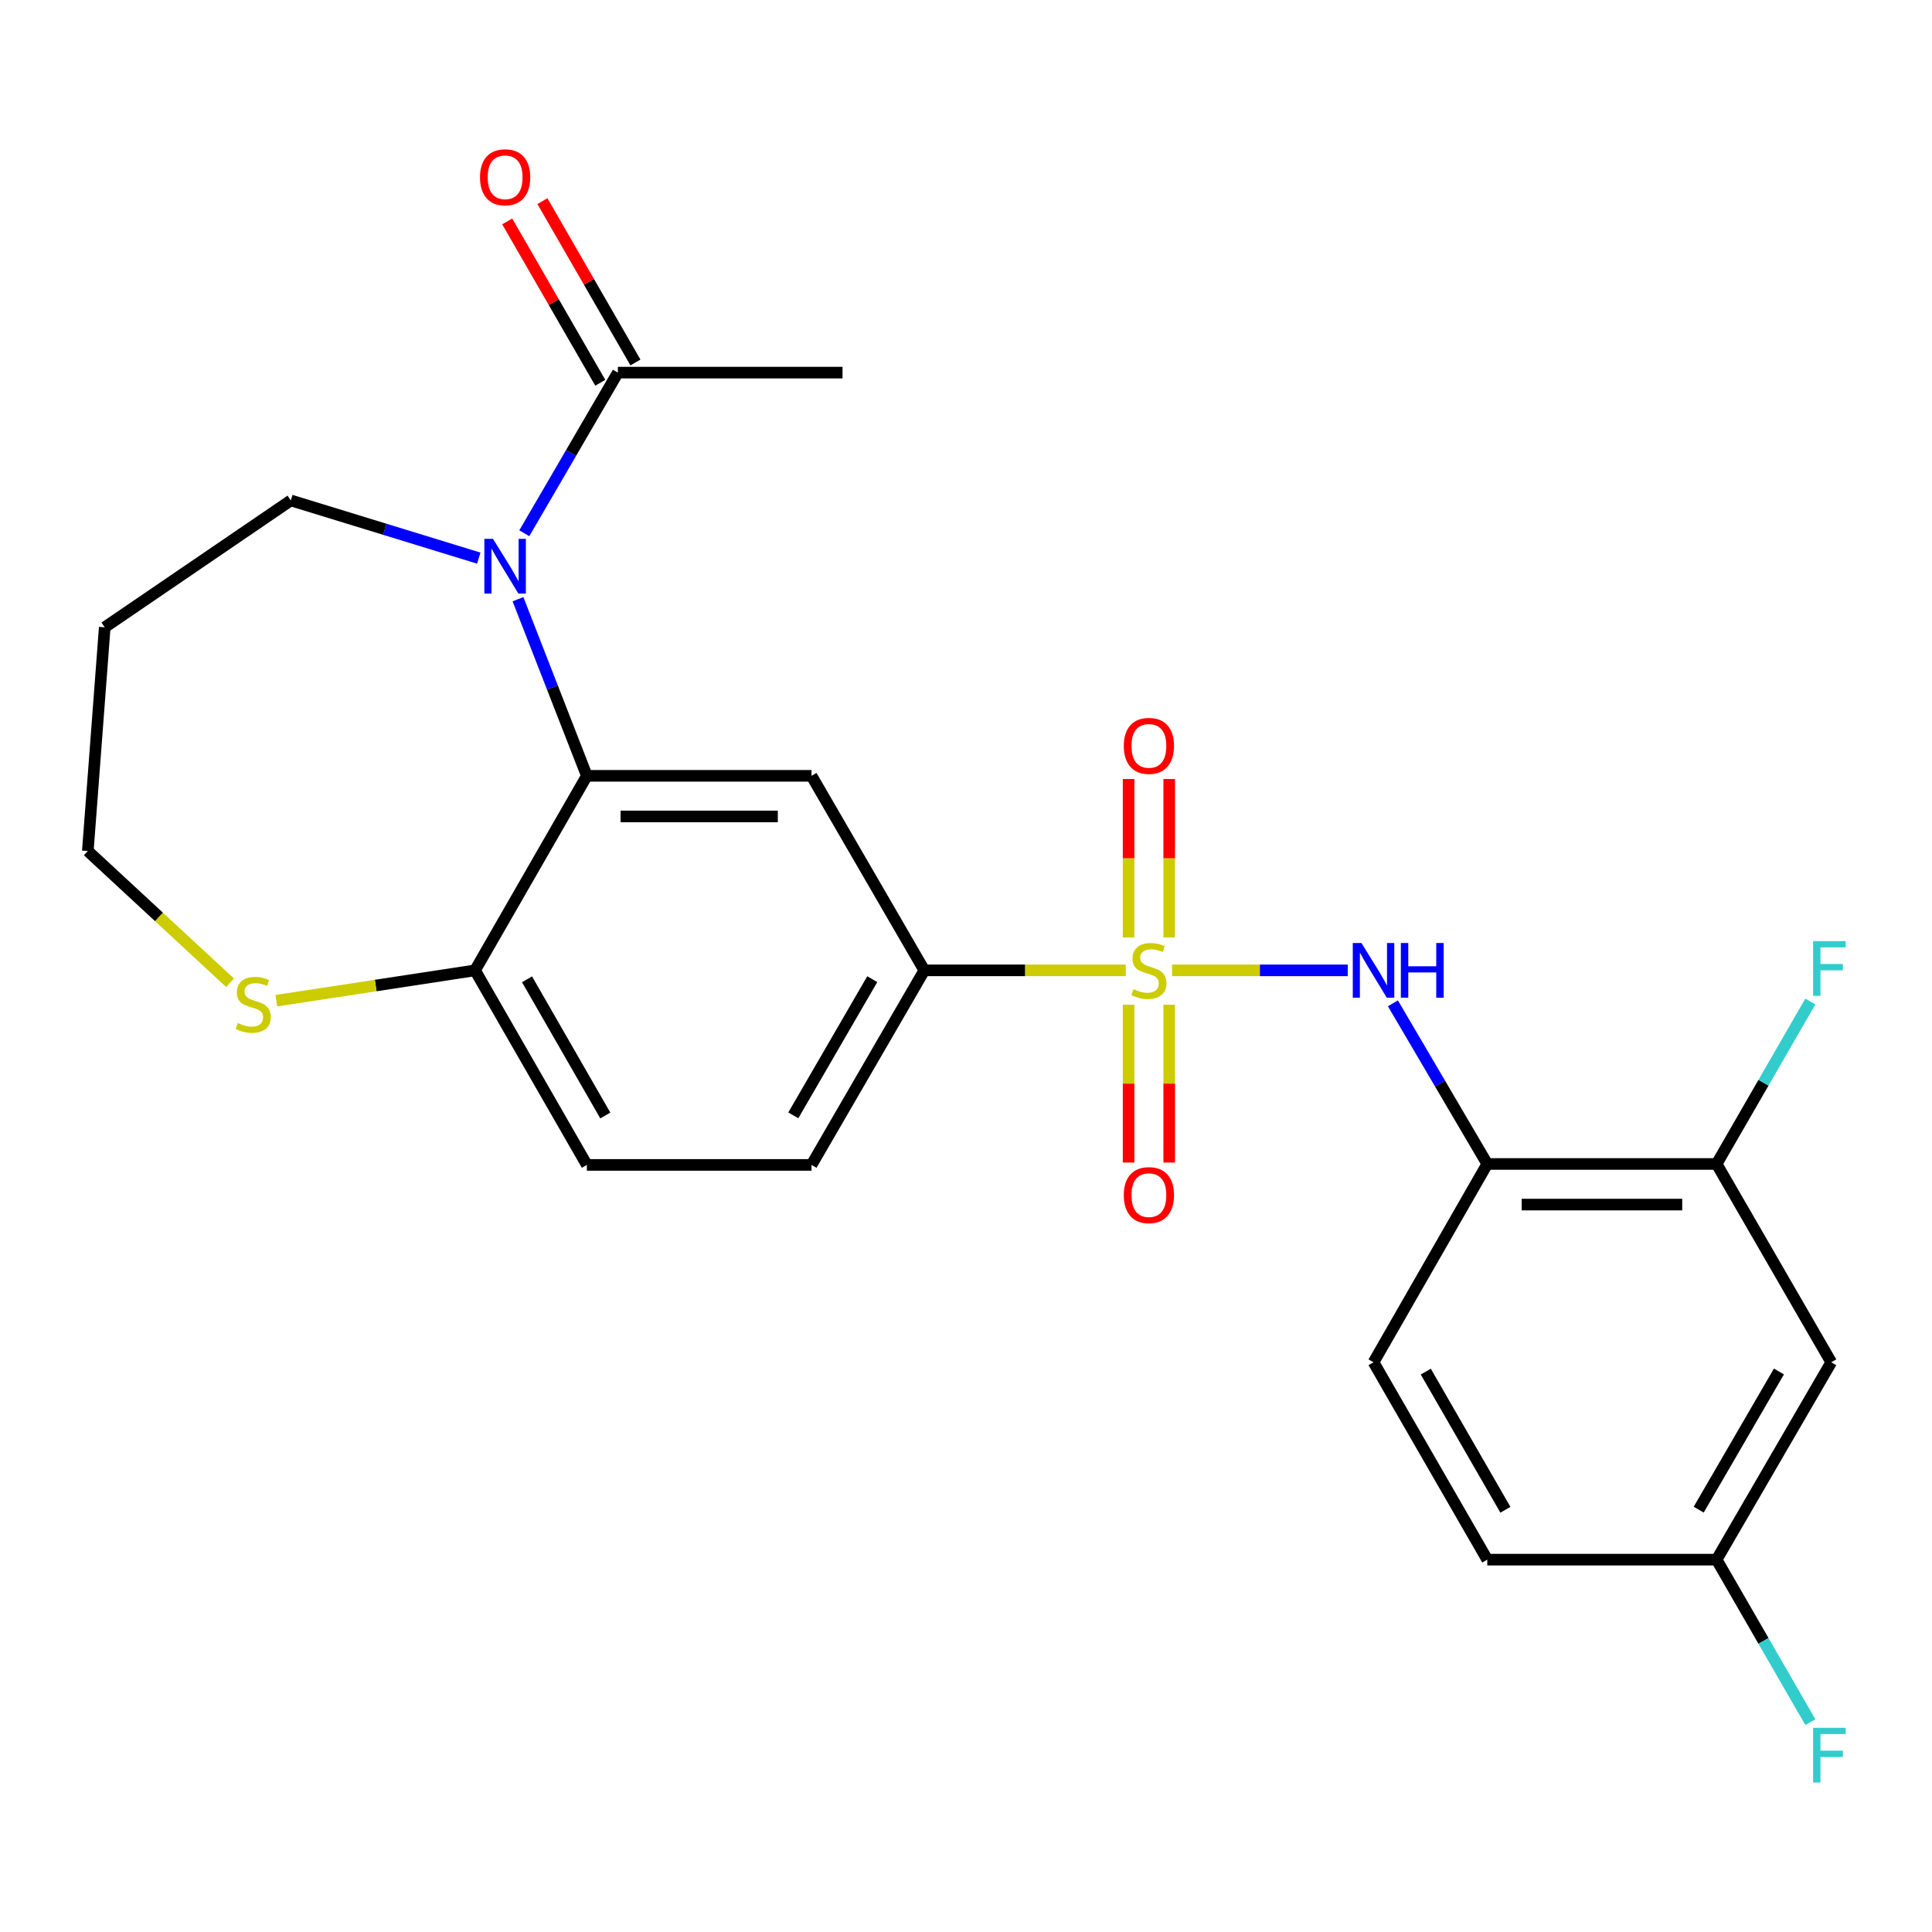 <?xml version='1.0' encoding='iso-8859-1'?>
<svg version='1.1' baseProfile='full'
              xmlns='http://www.w3.org/2000/svg'
                      xmlns:rdkit='http://www.rdkit.org/xml'
                      xmlns:xlink='http://www.w3.org/1999/xlink'
                  xml:space='preserve'
width='1000px' height='1000px' viewBox='0 0 1000 1000'>
<!-- END OF HEADER -->
<rect style='opacity:1.0;fill:#FFFFFF;stroke:none' width='1000' height='1000' x='0' y='0'> </rect>
<path class='bond-2' d='M 606.656,502.257 L 652.124,502.257' style='fill:none;fill-rule:evenodd;stroke:#CCCC00;stroke-width:6px;stroke-linecap:butt;stroke-linejoin:miter;stroke-opacity:1' />
<path class='bond-2' d='M 652.124,502.257 L 697.593,502.257' style='fill:none;fill-rule:evenodd;stroke:#0000FF;stroke-width:6px;stroke-linecap:butt;stroke-linejoin:miter;stroke-opacity:1' />
<path class='bond-4' d='M 582.683,502.257 L 530.552,502.257' style='fill:none;fill-rule:evenodd;stroke:#CCCC00;stroke-width:6px;stroke-linecap:butt;stroke-linejoin:miter;stroke-opacity:1' />
<path class='bond-4' d='M 530.552,502.257 L 478.422,502.257' style='fill:none;fill-rule:evenodd;stroke:#000000;stroke-width:6px;stroke-linecap:butt;stroke-linejoin:miter;stroke-opacity:1' />
<path class='bond-9' d='M 605.18,485.23 L 605.18,444.228' style='fill:none;fill-rule:evenodd;stroke:#CCCC00;stroke-width:6px;stroke-linecap:butt;stroke-linejoin:miter;stroke-opacity:1' />
<path class='bond-9' d='M 605.18,444.228 L 605.18,403.227' style='fill:none;fill-rule:evenodd;stroke:#FF0000;stroke-width:6px;stroke-linecap:butt;stroke-linejoin:miter;stroke-opacity:1' />
<path class='bond-9' d='M 584.158,485.23 L 584.158,444.228' style='fill:none;fill-rule:evenodd;stroke:#CCCC00;stroke-width:6px;stroke-linecap:butt;stroke-linejoin:miter;stroke-opacity:1' />
<path class='bond-9' d='M 584.158,444.228 L 584.158,403.227' style='fill:none;fill-rule:evenodd;stroke:#FF0000;stroke-width:6px;stroke-linecap:butt;stroke-linejoin:miter;stroke-opacity:1' />
<path class='bond-10' d='M 584.158,520.043 L 584.158,560.888' style='fill:none;fill-rule:evenodd;stroke:#CCCC00;stroke-width:6px;stroke-linecap:butt;stroke-linejoin:miter;stroke-opacity:1' />
<path class='bond-10' d='M 584.158,560.888 L 584.158,601.734' style='fill:none;fill-rule:evenodd;stroke:#FF0000;stroke-width:6px;stroke-linecap:butt;stroke-linejoin:miter;stroke-opacity:1' />
<path class='bond-10' d='M 605.18,520.043 L 605.18,560.888' style='fill:none;fill-rule:evenodd;stroke:#CCCC00;stroke-width:6px;stroke-linecap:butt;stroke-linejoin:miter;stroke-opacity:1' />
<path class='bond-10' d='M 605.18,560.888 L 605.18,601.734' style='fill:none;fill-rule:evenodd;stroke:#FF0000;stroke-width:6px;stroke-linecap:butt;stroke-linejoin:miter;stroke-opacity:1' />
<path class='bond-0' d='M 268.105,310.143 L 285.932,355.854' style='fill:none;fill-rule:evenodd;stroke:#0000FF;stroke-width:6px;stroke-linecap:butt;stroke-linejoin:miter;stroke-opacity:1' />
<path class='bond-0' d='M 285.932,355.854 L 303.759,401.565' style='fill:none;fill-rule:evenodd;stroke:#000000;stroke-width:6px;stroke-linecap:butt;stroke-linejoin:miter;stroke-opacity:1' />
<path class='bond-6' d='M 271.383,276.013 L 295.594,234.442' style='fill:none;fill-rule:evenodd;stroke:#0000FF;stroke-width:6px;stroke-linecap:butt;stroke-linejoin:miter;stroke-opacity:1' />
<path class='bond-6' d='M 295.594,234.442 L 319.805,192.871' style='fill:none;fill-rule:evenodd;stroke:#000000;stroke-width:6px;stroke-linecap:butt;stroke-linejoin:miter;stroke-opacity:1' />
<path class='bond-18' d='M 247.807,288.884 L 199.166,273.951' style='fill:none;fill-rule:evenodd;stroke:#0000FF;stroke-width:6px;stroke-linecap:butt;stroke-linejoin:miter;stroke-opacity:1' />
<path class='bond-18' d='M 199.166,273.951 L 150.526,259.018' style='fill:none;fill-rule:evenodd;stroke:#000000;stroke-width:6px;stroke-linecap:butt;stroke-linejoin:miter;stroke-opacity:1' />
<path class='bond-1' d='M 303.759,401.565 L 420.041,401.565' style='fill:none;fill-rule:evenodd;stroke:#000000;stroke-width:6px;stroke-linecap:butt;stroke-linejoin:miter;stroke-opacity:1' />
<path class='bond-1' d='M 321.201,422.586 L 402.599,422.586' style='fill:none;fill-rule:evenodd;stroke:#000000;stroke-width:6px;stroke-linecap:butt;stroke-linejoin:miter;stroke-opacity:1' />
<path class='bond-25' d='M 303.759,401.565 L 245.88,502.257' style='fill:none;fill-rule:evenodd;stroke:#000000;stroke-width:6px;stroke-linecap:butt;stroke-linejoin:miter;stroke-opacity:1' />
<path class='bond-5' d='M 720.965,519.322 L 745.388,560.896' style='fill:none;fill-rule:evenodd;stroke:#0000FF;stroke-width:6px;stroke-linecap:butt;stroke-linejoin:miter;stroke-opacity:1' />
<path class='bond-5' d='M 745.388,560.896 L 769.811,602.469' style='fill:none;fill-rule:evenodd;stroke:#000000;stroke-width:6px;stroke-linecap:butt;stroke-linejoin:miter;stroke-opacity:1' />
<path class='bond-3' d='M 420.041,401.565 L 478.422,502.257' style='fill:none;fill-rule:evenodd;stroke:#000000;stroke-width:6px;stroke-linecap:butt;stroke-linejoin:miter;stroke-opacity:1' />
<path class='bond-14' d='M 478.422,502.257 L 420.041,602.96' style='fill:none;fill-rule:evenodd;stroke:#000000;stroke-width:6px;stroke-linecap:butt;stroke-linejoin:miter;stroke-opacity:1' />
<path class='bond-14' d='M 451.478,506.819 L 410.612,577.311' style='fill:none;fill-rule:evenodd;stroke:#000000;stroke-width:6px;stroke-linecap:butt;stroke-linejoin:miter;stroke-opacity:1' />
<path class='bond-7' d='M 769.811,602.469 L 888.522,602.469' style='fill:none;fill-rule:evenodd;stroke:#000000;stroke-width:6px;stroke-linecap:butt;stroke-linejoin:miter;stroke-opacity:1' />
<path class='bond-7' d='M 787.618,623.491 L 870.716,623.491' style='fill:none;fill-rule:evenodd;stroke:#000000;stroke-width:6px;stroke-linecap:butt;stroke-linejoin:miter;stroke-opacity:1' />
<path class='bond-15' d='M 769.811,602.469 L 710.94,705.111' style='fill:none;fill-rule:evenodd;stroke:#000000;stroke-width:6px;stroke-linecap:butt;stroke-linejoin:miter;stroke-opacity:1' />
<path class='bond-13' d='M 328.91,187.62 L 304.829,145.863' style='fill:none;fill-rule:evenodd;stroke:#000000;stroke-width:6px;stroke-linecap:butt;stroke-linejoin:miter;stroke-opacity:1' />
<path class='bond-13' d='M 304.829,145.863 L 280.749,104.107' style='fill:none;fill-rule:evenodd;stroke:#FF0000;stroke-width:6px;stroke-linecap:butt;stroke-linejoin:miter;stroke-opacity:1' />
<path class='bond-13' d='M 310.7,198.122 L 286.619,156.365' style='fill:none;fill-rule:evenodd;stroke:#000000;stroke-width:6px;stroke-linecap:butt;stroke-linejoin:miter;stroke-opacity:1' />
<path class='bond-13' d='M 286.619,156.365 L 262.539,114.608' style='fill:none;fill-rule:evenodd;stroke:#FF0000;stroke-width:6px;stroke-linecap:butt;stroke-linejoin:miter;stroke-opacity:1' />
<path class='bond-24' d='M 319.805,192.871 L 436.087,192.871' style='fill:none;fill-rule:evenodd;stroke:#000000;stroke-width:6px;stroke-linecap:butt;stroke-linejoin:miter;stroke-opacity:1' />
<path class='bond-11' d='M 888.522,602.469 L 947.849,705.111' style='fill:none;fill-rule:evenodd;stroke:#000000;stroke-width:6px;stroke-linecap:butt;stroke-linejoin:miter;stroke-opacity:1' />
<path class='bond-19' d='M 888.522,602.469 L 912.78,560.418' style='fill:none;fill-rule:evenodd;stroke:#000000;stroke-width:6px;stroke-linecap:butt;stroke-linejoin:miter;stroke-opacity:1' />
<path class='bond-19' d='M 912.78,560.418 L 937.038,518.368' style='fill:none;fill-rule:evenodd;stroke:#33CCCC;stroke-width:6px;stroke-linecap:butt;stroke-linejoin:miter;stroke-opacity:1' />
<path class='bond-8' d='M 245.88,502.257 L 303.759,602.96' style='fill:none;fill-rule:evenodd;stroke:#000000;stroke-width:6px;stroke-linecap:butt;stroke-linejoin:miter;stroke-opacity:1' />
<path class='bond-8' d='M 272.787,506.887 L 313.302,577.379' style='fill:none;fill-rule:evenodd;stroke:#000000;stroke-width:6px;stroke-linecap:butt;stroke-linejoin:miter;stroke-opacity:1' />
<path class='bond-12' d='M 245.88,502.257 L 194.467,510.106' style='fill:none;fill-rule:evenodd;stroke:#000000;stroke-width:6px;stroke-linecap:butt;stroke-linejoin:miter;stroke-opacity:1' />
<path class='bond-12' d='M 194.467,510.106 L 143.053,517.956' style='fill:none;fill-rule:evenodd;stroke:#CCCC00;stroke-width:6px;stroke-linecap:butt;stroke-linejoin:miter;stroke-opacity:1' />
<path class='bond-26' d='M 947.849,705.111 L 888.522,807.275' style='fill:none;fill-rule:evenodd;stroke:#000000;stroke-width:6px;stroke-linecap:butt;stroke-linejoin:miter;stroke-opacity:1' />
<path class='bond-26' d='M 920.772,709.88 L 879.243,781.394' style='fill:none;fill-rule:evenodd;stroke:#000000;stroke-width:6px;stroke-linecap:butt;stroke-linejoin:miter;stroke-opacity:1' />
<path class='bond-23' d='M 119.072,508.672 L 82.263,474.575' style='fill:none;fill-rule:evenodd;stroke:#CCCC00;stroke-width:6px;stroke-linecap:butt;stroke-linejoin:miter;stroke-opacity:1' />
<path class='bond-23' d='M 82.263,474.575 L 45.455,440.478' style='fill:none;fill-rule:evenodd;stroke:#000000;stroke-width:6px;stroke-linecap:butt;stroke-linejoin:miter;stroke-opacity:1' />
<path class='bond-16' d='M 420.041,602.96 L 303.759,602.96' style='fill:none;fill-rule:evenodd;stroke:#000000;stroke-width:6px;stroke-linecap:butt;stroke-linejoin:miter;stroke-opacity:1' />
<path class='bond-20' d='M 710.94,705.111 L 769.811,807.275' style='fill:none;fill-rule:evenodd;stroke:#000000;stroke-width:6px;stroke-linecap:butt;stroke-linejoin:miter;stroke-opacity:1' />
<path class='bond-20' d='M 737.984,709.94 L 779.194,781.455' style='fill:none;fill-rule:evenodd;stroke:#000000;stroke-width:6px;stroke-linecap:butt;stroke-linejoin:miter;stroke-opacity:1' />
<path class='bond-17' d='M 888.522,807.275 L 769.811,807.275' style='fill:none;fill-rule:evenodd;stroke:#000000;stroke-width:6px;stroke-linecap:butt;stroke-linejoin:miter;stroke-opacity:1' />
<path class='bond-21' d='M 888.522,807.275 L 912.781,849.331' style='fill:none;fill-rule:evenodd;stroke:#000000;stroke-width:6px;stroke-linecap:butt;stroke-linejoin:miter;stroke-opacity:1' />
<path class='bond-21' d='M 912.781,849.331 L 937.039,891.388' style='fill:none;fill-rule:evenodd;stroke:#33CCCC;stroke-width:6px;stroke-linecap:butt;stroke-linejoin:miter;stroke-opacity:1' />
<path class='bond-22' d='M 150.526,259.018 L 54.213,324.697' style='fill:none;fill-rule:evenodd;stroke:#000000;stroke-width:6px;stroke-linecap:butt;stroke-linejoin:miter;stroke-opacity:1' />
<path class='bond-27' d='M 54.213,324.697 L 45.455,440.478' style='fill:none;fill-rule:evenodd;stroke:#000000;stroke-width:6px;stroke-linecap:butt;stroke-linejoin:miter;stroke-opacity:1' />
<path  class='atom-0' d='M 586.669 511.977
Q 586.989 512.097, 588.309 512.657
Q 589.629 513.217, 591.069 513.577
Q 592.549 513.897, 593.989 513.897
Q 596.669 513.897, 598.229 512.617
Q 599.789 511.297, 599.789 509.017
Q 599.789 507.457, 598.989 506.497
Q 598.229 505.537, 597.029 505.017
Q 595.829 504.497, 593.829 503.897
Q 591.309 503.137, 589.789 502.417
Q 588.309 501.697, 587.229 500.177
Q 586.189 498.657, 586.189 496.097
Q 586.189 492.537, 588.589 490.337
Q 591.029 488.137, 595.829 488.137
Q 599.109 488.137, 602.829 489.697
L 601.909 492.777
Q 598.509 491.377, 595.949 491.377
Q 593.189 491.377, 591.669 492.537
Q 590.149 493.657, 590.189 495.617
Q 590.189 497.137, 590.949 498.057
Q 591.749 498.977, 592.869 499.497
Q 594.029 500.017, 595.949 500.617
Q 598.509 501.417, 600.029 502.217
Q 601.549 503.017, 602.629 504.657
Q 603.749 506.257, 603.749 509.017
Q 603.749 512.937, 601.109 515.057
Q 598.509 517.137, 594.149 517.137
Q 591.629 517.137, 589.709 516.577
Q 587.829 516.057, 585.589 515.137
L 586.669 511.977
' fill='#CCCC00'/>
<path  class='atom-1' d='M 255.188 278.912
L 264.468 293.912
Q 265.388 295.392, 266.868 298.072
Q 268.348 300.752, 268.428 300.912
L 268.428 278.912
L 272.188 278.912
L 272.188 307.232
L 268.308 307.232
L 258.348 290.832
Q 257.188 288.912, 255.948 286.712
Q 254.748 284.512, 254.388 283.832
L 254.388 307.232
L 250.708 307.232
L 250.708 278.912
L 255.188 278.912
' fill='#0000FF'/>
<path  class='atom-3' d='M 704.68 488.097
L 713.96 503.097
Q 714.88 504.577, 716.36 507.257
Q 717.84 509.937, 717.92 510.097
L 717.92 488.097
L 721.68 488.097
L 721.68 516.417
L 717.8 516.417
L 707.84 500.017
Q 706.68 498.097, 705.44 495.897
Q 704.24 493.697, 703.88 493.017
L 703.88 516.417
L 700.2 516.417
L 700.2 488.097
L 704.68 488.097
' fill='#0000FF'/>
<path  class='atom-3' d='M 725.08 488.097
L 728.92 488.097
L 728.92 500.137
L 743.4 500.137
L 743.4 488.097
L 747.24 488.097
L 747.24 516.417
L 743.4 516.417
L 743.4 503.337
L 728.92 503.337
L 728.92 516.417
L 725.08 516.417
L 725.08 488.097
' fill='#0000FF'/>
<path  class='atom-10' d='M 581.669 386.066
Q 581.669 379.266, 585.029 375.466
Q 588.389 371.666, 594.669 371.666
Q 600.949 371.666, 604.309 375.466
Q 607.669 379.266, 607.669 386.066
Q 607.669 392.946, 604.269 396.866
Q 600.869 400.746, 594.669 400.746
Q 588.429 400.746, 585.029 396.866
Q 581.669 392.986, 581.669 386.066
M 594.669 397.546
Q 598.989 397.546, 601.309 394.666
Q 603.669 391.746, 603.669 386.066
Q 603.669 380.506, 601.309 377.706
Q 598.989 374.866, 594.669 374.866
Q 590.349 374.866, 587.989 377.666
Q 585.669 380.466, 585.669 386.066
Q 585.669 391.786, 587.989 394.666
Q 590.349 397.546, 594.669 397.546
' fill='#FF0000'/>
<path  class='atom-11' d='M 581.669 618.596
Q 581.669 611.796, 585.029 607.996
Q 588.389 604.196, 594.669 604.196
Q 600.949 604.196, 604.309 607.996
Q 607.669 611.796, 607.669 618.596
Q 607.669 625.476, 604.269 629.396
Q 600.869 633.276, 594.669 633.276
Q 588.429 633.276, 585.029 629.396
Q 581.669 625.516, 581.669 618.596
M 594.669 630.076
Q 598.989 630.076, 601.309 627.196
Q 603.669 624.276, 603.669 618.596
Q 603.669 613.036, 601.309 610.236
Q 598.989 607.396, 594.669 607.396
Q 590.349 607.396, 587.989 610.196
Q 585.669 612.996, 585.669 618.596
Q 585.669 624.316, 587.989 627.196
Q 590.349 630.076, 594.669 630.076
' fill='#FF0000'/>
<path  class='atom-13' d='M 123.069 529.506
Q 123.389 529.626, 124.709 530.186
Q 126.029 530.746, 127.469 531.106
Q 128.949 531.426, 130.389 531.426
Q 133.069 531.426, 134.629 530.146
Q 136.189 528.826, 136.189 526.546
Q 136.189 524.986, 135.389 524.026
Q 134.629 523.066, 133.429 522.546
Q 132.229 522.026, 130.229 521.426
Q 127.709 520.666, 126.189 519.946
Q 124.709 519.226, 123.629 517.706
Q 122.589 516.186, 122.589 513.626
Q 122.589 510.066, 124.989 507.866
Q 127.429 505.666, 132.229 505.666
Q 135.509 505.666, 139.229 507.226
L 138.309 510.306
Q 134.909 508.906, 132.349 508.906
Q 129.589 508.906, 128.069 510.066
Q 126.549 511.186, 126.589 513.146
Q 126.589 514.666, 127.349 515.586
Q 128.149 516.506, 129.269 517.026
Q 130.429 517.546, 132.349 518.146
Q 134.909 518.946, 136.429 519.746
Q 137.949 520.546, 139.029 522.186
Q 140.149 523.786, 140.149 526.546
Q 140.149 530.466, 137.509 532.586
Q 134.909 534.666, 130.549 534.666
Q 128.029 534.666, 126.109 534.106
Q 124.229 533.586, 121.989 532.666
L 123.069 529.506
' fill='#CCCC00'/>
<path  class='atom-14' d='M 248.448 91.757
Q 248.448 84.957, 251.808 81.157
Q 255.168 77.357, 261.448 77.357
Q 267.728 77.357, 271.088 81.157
Q 274.448 84.957, 274.448 91.757
Q 274.448 98.637, 271.048 102.557
Q 267.648 106.437, 261.448 106.437
Q 255.208 106.437, 251.808 102.557
Q 248.448 98.677, 248.448 91.757
M 261.448 103.237
Q 265.768 103.237, 268.088 100.357
Q 270.448 97.437, 270.448 91.757
Q 270.448 86.197, 268.088 83.397
Q 265.768 80.557, 261.448 80.557
Q 257.128 80.557, 254.768 83.357
Q 252.448 86.157, 252.448 91.757
Q 252.448 97.477, 254.768 100.357
Q 257.128 103.237, 261.448 103.237
' fill='#FF0000'/>
<path  class='atom-20' d='M 938.471 487.127
L 955.311 487.127
L 955.311 490.367
L 942.271 490.367
L 942.271 498.967
L 953.871 498.967
L 953.871 502.247
L 942.271 502.247
L 942.271 515.447
L 938.471 515.447
L 938.471 487.127
' fill='#33CCCC'/>
<path  class='atom-22' d='M 938.471 894.308
L 955.311 894.308
L 955.311 897.548
L 942.271 897.548
L 942.271 906.148
L 953.871 906.148
L 953.871 909.428
L 942.271 909.428
L 942.271 922.628
L 938.471 922.628
L 938.471 894.308
' fill='#33CCCC'/>
</svg>
